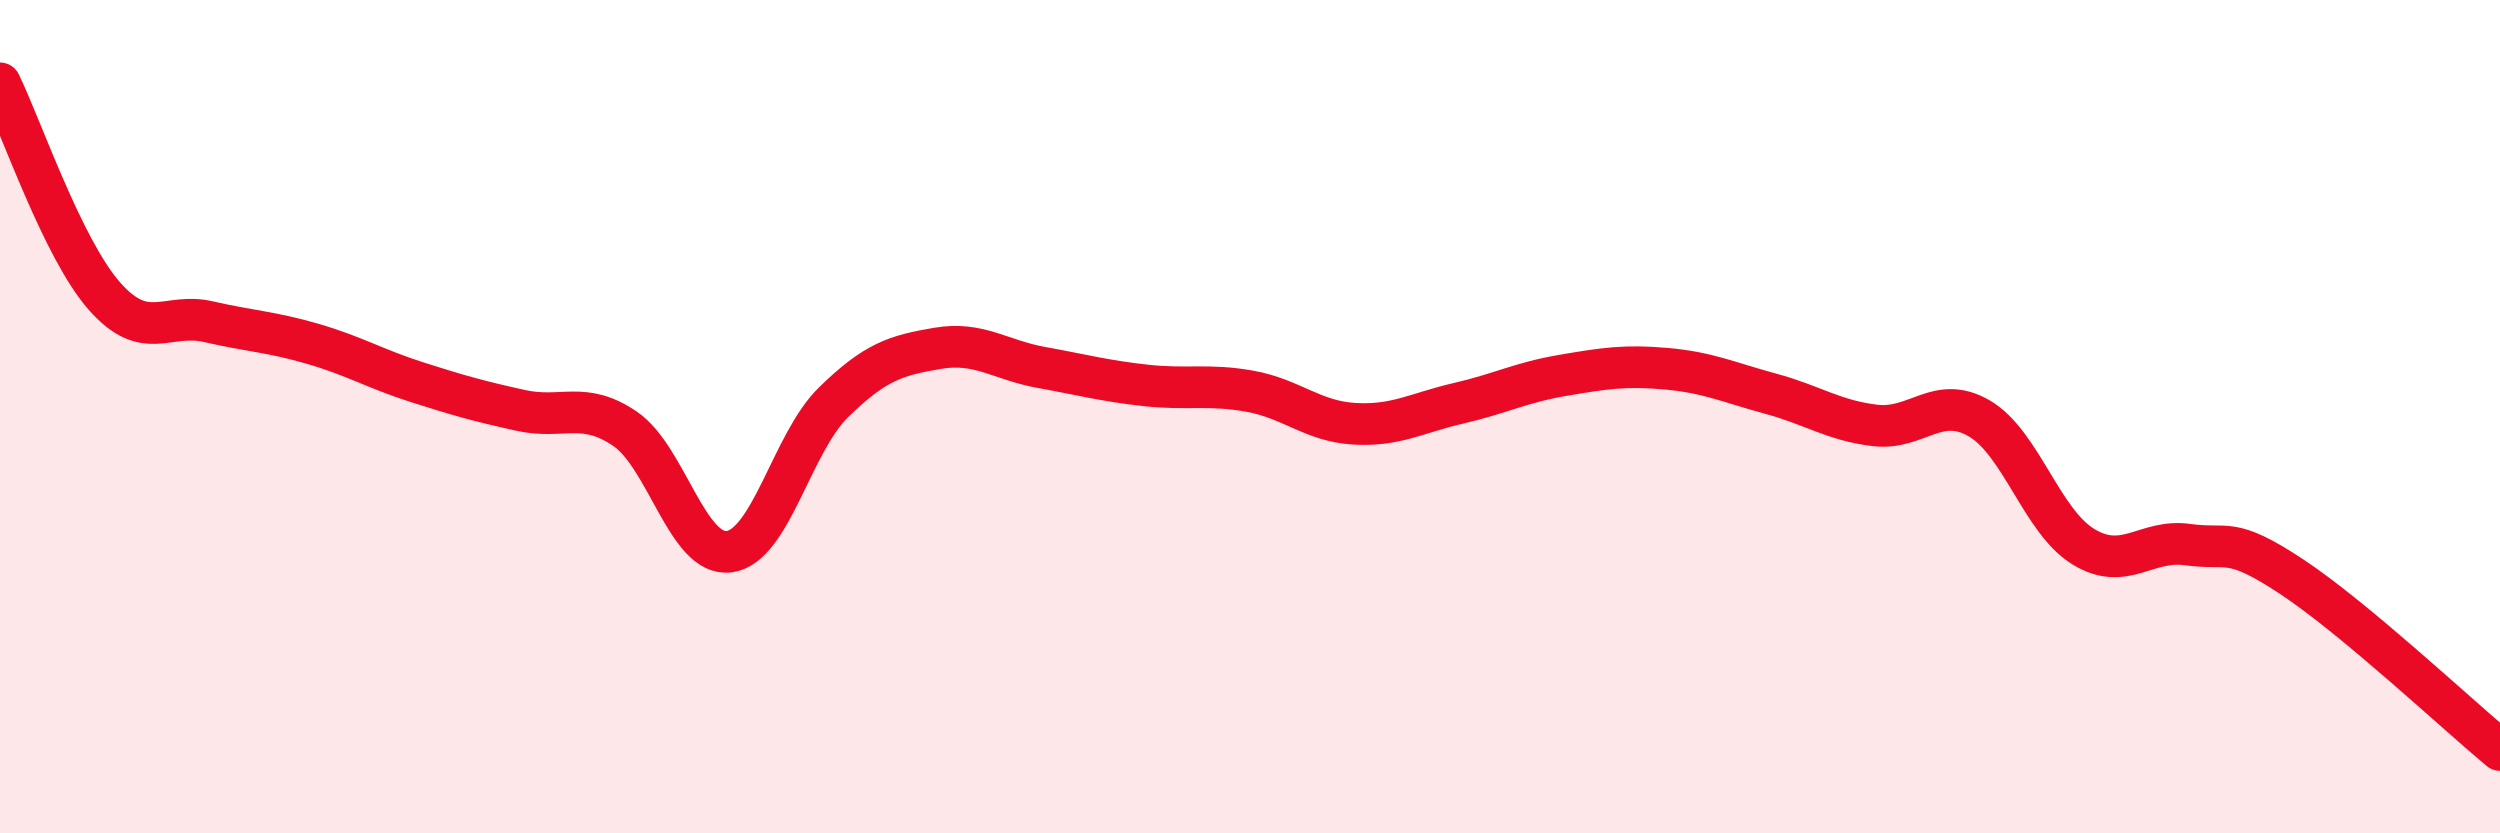 
    <svg width="60" height="20" viewBox="0 0 60 20" xmlns="http://www.w3.org/2000/svg">
      <path
        d="M 0,2 C 0.5,3.02 1.5,5.96 2.5,7.1 C 3.5,8.24 4,7.49 5,7.72 C 6,7.95 6.5,7.96 7.5,8.25 C 8.5,8.54 9,8.85 10,9.17 C 11,9.49 11.5,9.63 12.5,9.85 C 13.5,10.07 14,9.61 15,10.29 C 16,10.97 16.5,13.37 17.5,13.24 C 18.5,13.11 19,10.64 20,9.66 C 21,8.68 21.5,8.53 22.5,8.36 C 23.5,8.19 24,8.64 25,8.82 C 26,9 26.5,9.14 27.5,9.25 C 28.5,9.36 29,9.21 30,9.39 C 31,9.57 31.5,10.11 32.5,10.17 C 33.5,10.23 34,9.91 35,9.68 C 36,9.45 36.5,9.18 37.5,9.01 C 38.5,8.84 39,8.76 40,8.85 C 41,8.94 41.5,9.18 42.5,9.45 C 43.5,9.72 44,10.09 45,10.21 C 46,10.33 46.5,9.46 47.5,10.04 C 48.5,10.62 49,12.51 50,13.12 C 51,13.73 51.5,12.93 52.5,13.07 C 53.5,13.21 53.5,12.85 55,13.84 C 56.5,14.83 59,17.17 60,18L60 20L0 20Z"
        fill="#EB0A25"
        opacity="0.1"
        stroke-linecap="round"
        stroke-linejoin="round"
      />
      <path
        d="M 0,2 C 0.5,3.02 1.5,5.96 2.5,7.1 C 3.5,8.24 4,7.49 5,7.72 C 6,7.95 6.5,7.96 7.5,8.25 C 8.5,8.54 9,8.85 10,9.17 C 11,9.49 11.5,9.63 12.5,9.85 C 13.5,10.07 14,9.61 15,10.29 C 16,10.97 16.5,13.37 17.5,13.24 C 18.5,13.11 19,10.64 20,9.66 C 21,8.68 21.5,8.53 22.5,8.36 C 23.5,8.19 24,8.64 25,8.82 C 26,9 26.5,9.14 27.5,9.25 C 28.5,9.36 29,9.21 30,9.39 C 31,9.57 31.5,10.11 32.5,10.17 C 33.5,10.23 34,9.91 35,9.68 C 36,9.45 36.5,9.18 37.5,9.01 C 38.5,8.84 39,8.76 40,8.85 C 41,8.94 41.5,9.18 42.5,9.45 C 43.5,9.72 44,10.09 45,10.21 C 46,10.33 46.5,9.46 47.5,10.04 C 48.5,10.62 49,12.51 50,13.12 C 51,13.73 51.5,12.93 52.5,13.07 C 53.5,13.21 53.5,12.85 55,13.84 C 56.5,14.83 59,17.17 60,18"
        stroke="#EB0A25"
        stroke-width="1"
        fill="none"
        stroke-linecap="round"
        stroke-linejoin="round"
      />
    </svg>
  